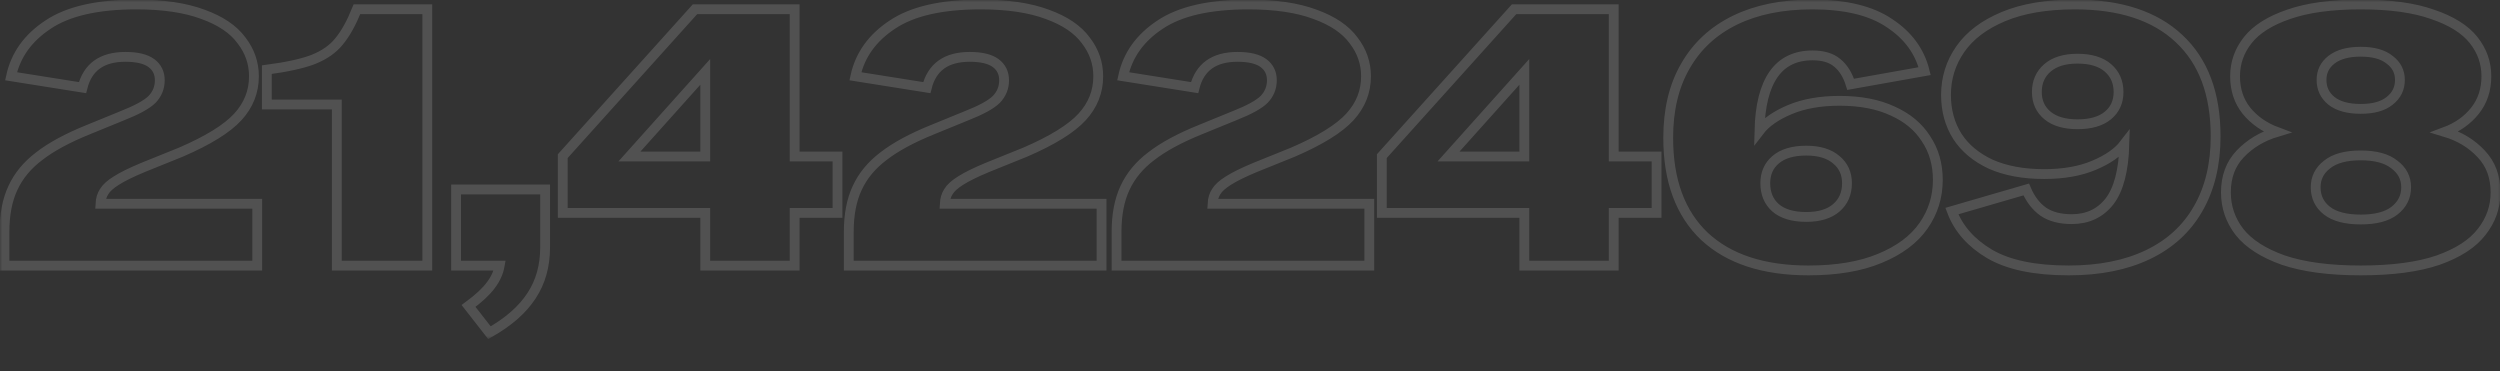 <?xml version="1.0" encoding="UTF-8"?> <svg xmlns="http://www.w3.org/2000/svg" viewBox="0 0 509.95 75.766" fill="none"><rect x="0" y="0" width="509.95" height="75.766" fill="#333333" stroke="none"/><mask id="path-1-outside-1_2014_647" maskUnits="userSpaceOnUse" x="0" y="0" width="2240.58" height="304.078" fill="black"><rect fill="white" width="510.31" height="69.256"></rect><path d="M0.911 47.315C0.911 43.778 1.484 40.789 2.63 38.348C3.776 35.857 5.569 33.69 8.01 31.847C10.451 29.954 13.764 28.161 17.948 26.467L24.898 23.627C27.936 22.432 29.979 21.311 31.025 20.265C32.071 19.169 32.594 17.874 32.594 16.379C32.594 14.885 32.021 13.714 30.876 12.867C29.73 12.02 27.961 11.597 25.57 11.597C20.788 11.597 17.874 13.689 16.827 17.874L2.256 15.557C3.203 11.223 5.718 7.711 9.803 5.021C13.888 2.281 19.891 0.911 27.812 0.911C33.292 0.911 37.825 1.584 41.412 2.929C44.998 4.224 47.614 5.992 49.258 8.234C50.951 10.426 51.798 12.867 51.798 15.557C51.798 18.696 50.702 21.46 48.51 23.851C46.318 26.243 42.458 28.634 36.928 31.025L29.157 34.163C26.766 35.16 24.947 36.056 23.702 36.854C22.506 37.601 21.684 38.348 21.236 39.095C20.788 39.792 20.539 40.614 20.489 41.561H52.471V54.189H0.911V47.315ZM68.702 21.311H54.429V14.212C58.564 13.664 61.727 12.967 63.919 12.12C66.161 11.223 67.904 10.003 69.15 8.458C70.445 6.914 71.666 4.722 72.811 1.883H87.158V54.189H68.702V21.311ZM95.576 62.409C97.668 60.865 99.187 59.445 100.134 58.15C101.081 56.904 101.678 55.584 101.927 54.189H93.035V38.647H111.193V50.453C111.193 54.239 110.271 57.527 108.428 60.317C106.585 63.156 103.721 65.672 99.835 67.864L95.576 62.409ZM143.858 43.429H114.791V31.847L141.766 1.883H162.091V31.922H170.834V43.429H162.091V54.189H143.858V43.429ZM143.858 31.922V14.66L128.391 31.922H143.858ZM173.132 47.315C173.132 43.778 173.705 40.789 174.851 38.348C175.997 35.857 177.79 33.69 180.231 31.847C182.672 29.954 185.985 28.161 190.169 26.467L197.119 23.627C200.157 22.432 202.2 21.311 203.246 20.265C204.292 19.169 204.815 17.874 204.815 16.379C204.815 14.885 204.242 13.714 203.097 12.867C201.951 12.02 200.182 11.597 197.791 11.597C193.009 11.597 190.094 13.689 189.048 17.874L174.477 15.557C175.424 11.223 177.94 7.711 182.024 5.021C186.109 2.281 192.112 0.911 200.033 0.911C205.513 0.911 210.046 1.584 213.633 2.929C217.219 4.224 219.835 5.992 221.479 8.234C223.172 10.426 224.019 12.867 224.019 15.557C224.019 18.696 222.923 21.46 220.731 23.851C218.539 26.243 214.679 28.634 209.149 31.025L201.378 34.163C198.987 35.16 197.168 36.056 195.923 36.854C194.728 37.601 193.906 38.348 193.457 39.095C193.009 39.792 192.76 40.614 192.71 41.561H224.692V54.189H173.132V47.315ZM227.754 47.315C227.754 43.778 228.327 40.789 229.473 38.348C230.619 35.857 232.411 33.69 234.853 31.847C237.294 29.954 240.606 28.161 244.79 26.467L251.741 23.627C254.779 22.432 256.822 21.311 257.868 20.265C258.913 19.169 259.437 17.874 259.437 16.379C259.437 14.885 258.863 13.714 257.717 12.867C256.572 12.02 254.804 11.597 252.413 11.597C247.63 11.597 244.717 13.689 243.669 17.874L229.099 15.557C230.045 11.223 232.561 7.711 236.645 5.021C240.731 2.281 246.732 0.911 254.654 0.911C260.134 0.911 264.668 1.584 268.253 2.929C271.84 4.224 274.455 5.992 276.1 8.234C277.794 10.426 278.641 12.867 278.641 15.557C278.641 18.696 277.544 21.46 275.352 23.851C273.161 26.243 269.301 28.634 263.771 31.025L256 34.163C253.608 35.16 251.791 36.056 250.545 36.854C249.349 37.601 248.527 38.348 248.078 39.095C247.63 39.792 247.382 40.614 247.331 41.561H279.313V54.189H227.754V47.315ZM310.933 43.429H281.866V31.847L308.842 1.883H329.167V31.922H337.908V43.429H329.167V54.189H310.933V43.429ZM310.933 31.922V14.66L295.466 31.922H310.933ZM368.902 55.161C359.735 55.161 352.66 52.844 347.679 48.212C342.748 43.529 340.282 36.828 340.282 28.111C340.282 22.382 341.452 17.5 343.794 13.465C346.135 9.38 349.497 6.266 353.881 4.124C358.265 1.982 363.522 0.911 369.649 0.911C376.422 0.911 381.679 2.182 385.414 4.722C389.202 7.213 391.593 10.476 392.589 14.511L377.495 17.201C376.896 15.258 375.976 13.789 374.73 12.792C373.534 11.796 371.865 11.298 369.724 11.298C362.75 11.298 359.138 16.429 358.887 26.691C360.183 24.997 362.251 23.553 365.089 22.357C367.929 21.161 371.318 20.564 375.252 20.564C379.488 20.564 383.098 21.261 386.088 22.656C389.077 24.001 391.343 25.894 392.887 28.335C394.481 30.726 395.278 33.516 395.278 36.704C395.278 40.141 394.308 43.255 392.365 46.044C390.423 48.834 387.457 51.051 383.471 52.695C379.536 54.339 374.68 55.161 368.902 55.161ZM360.083 37.376C360.083 39.469 360.782 41.138 362.176 42.383C363.62 43.628 365.713 44.251 368.453 44.251C371.093 44.251 373.136 43.628 374.58 42.383C376.024 41.138 376.748 39.469 376.748 37.376C376.748 35.384 376.024 33.79 374.58 32.594C373.136 31.349 371.093 30.726 368.453 30.726C365.713 30.726 363.62 31.349 362.176 32.594C360.782 33.79 360.083 35.384 360.083 37.376ZM421.978 55.161C415.055 55.161 409.675 54.04 405.84 51.798C402.052 49.556 399.487 46.642 398.141 43.056L413.31 38.647C414.157 40.64 415.328 42.159 416.822 43.205C418.318 44.201 420.236 44.7 422.577 44.7C425.814 44.7 428.381 43.504 430.273 41.113C432.166 38.672 433.189 34.761 433.337 29.381C432.041 31.075 429.975 32.52 427.135 33.715C424.295 34.911 420.908 35.508 416.972 35.508C412.738 35.508 409.101 34.836 406.063 33.491C403.075 32.096 400.808 30.203 399.262 27.812C397.718 25.371 396.946 22.556 396.946 19.368C396.946 15.931 397.918 12.817 399.861 10.028C401.804 7.238 404.742 5.021 408.677 3.377C412.613 1.733 417.471 0.911 423.249 0.911C432.464 0.911 439.539 3.228 444.472 7.861C449.453 12.493 451.942 19.144 451.942 27.812C451.942 33.541 450.749 38.472 448.357 42.607C446.016 46.692 442.602 49.806 438.12 51.948C433.635 54.09 428.255 55.161 421.978 55.161ZM415.478 18.77C415.478 20.763 416.2 22.357 417.644 23.553C419.09 24.748 421.131 25.346 423.773 25.346C426.463 25.346 428.529 24.748 429.975 23.553C431.419 22.357 432.141 20.763 432.141 18.77C432.141 16.728 431.419 15.084 429.975 13.839C428.529 12.593 426.463 11.97 423.773 11.97C421.131 11.97 419.09 12.593 417.644 13.839C416.2 15.084 415.478 16.728 415.478 18.77ZM481.539 55.161C475.164 55.161 469.908 54.463 465.774 53.069C461.688 51.624 458.7 49.706 456.807 47.315C454.965 44.924 454.042 42.234 454.042 39.245C454.042 36.056 455.012 33.441 456.955 31.399C458.948 29.306 461.44 27.812 464.428 26.915C461.888 25.969 459.82 24.524 458.226 22.581C456.682 20.638 455.91 18.297 455.91 15.557C455.91 12.817 456.782 10.351 458.524 8.159C460.269 5.968 463.034 4.224 466.819 2.929C470.655 1.584 475.563 0.911 481.539 0.911C487.518 0.911 492.401 1.584 496.187 2.929C500.022 4.224 502.812 5.968 504.554 8.159C506.299 10.351 507.171 12.817 507.171 15.557C507.171 18.297 506.399 20.638 504.855 22.581C503.311 24.524 501.268 25.969 498.726 26.915C501.717 27.812 504.181 29.306 506.124 31.399C508.066 33.441 509.039 36.056 509.039 39.245C509.039 42.234 508.091 44.924 506.199 47.315C504.356 49.706 501.393 51.624 497.307 53.069C493.221 54.463 487.967 55.161 481.539 55.161ZM472.349 38.198C472.349 40.191 473.121 41.785 474.666 42.981C476.21 44.176 478.501 44.774 481.539 44.774C484.58 44.774 486.871 44.176 488.415 42.981C490.01 41.735 490.807 40.141 490.807 38.198C490.807 36.306 490.01 34.761 488.415 33.566C486.871 32.32 484.58 31.698 481.539 31.698C478.501 31.698 476.21 32.32 474.666 33.566C473.121 34.761 472.349 36.306 472.349 38.198ZM473.545 16.304C473.545 18.048 474.217 19.468 475.563 20.564C476.957 21.66 478.95 22.208 481.539 22.208C484.131 22.208 486.099 21.66 487.443 20.564C488.839 19.468 489.536 18.048 489.536 16.304C489.536 14.611 488.839 13.241 487.443 12.195C486.099 11.099 484.131 10.551 481.539 10.551C478.95 10.551 476.957 11.099 475.563 12.195C474.217 13.241 473.545 14.611 473.545 16.304Z"></path></mask><path d="M0.911 47.315C0.911 43.778 1.484 40.789 2.63 38.348C3.776 35.857 5.569 33.69 8.01 31.847C10.451 29.954 13.764 28.161 17.948 26.467L24.898 23.627C27.936 22.432 29.979 21.311 31.025 20.265C32.071 19.169 32.594 17.874 32.594 16.379C32.594 14.885 32.021 13.714 30.876 12.867C29.73 12.02 27.961 11.597 25.57 11.597C20.788 11.597 17.874 13.689 16.827 17.874L2.256 15.557C3.203 11.223 5.718 7.711 9.803 5.021C13.888 2.281 19.891 0.911 27.812 0.911C33.292 0.911 37.825 1.584 41.412 2.929C44.998 4.224 47.614 5.992 49.258 8.234C50.951 10.426 51.798 12.867 51.798 15.557C51.798 18.696 50.702 21.46 48.51 23.851C46.318 26.243 42.458 28.634 36.928 31.025L29.157 34.163C26.766 35.16 24.947 36.056 23.702 36.854C22.506 37.601 21.684 38.348 21.236 39.095C20.788 39.792 20.539 40.614 20.489 41.561H52.471V54.189H0.911V47.315ZM68.702 21.311H54.429V14.212C58.564 13.664 61.727 12.967 63.919 12.12C66.161 11.223 67.904 10.003 69.15 8.458C70.445 6.914 71.666 4.722 72.811 1.883H87.158V54.189H68.702V21.311ZM95.576 62.409C97.668 60.865 99.187 59.445 100.134 58.15C101.081 56.904 101.678 55.584 101.927 54.189H93.035V38.647H111.193V50.453C111.193 54.239 110.271 57.527 108.428 60.317C106.585 63.156 103.721 65.672 99.835 67.864L95.576 62.409ZM143.858 43.429H114.791V31.847L141.766 1.883H162.091V31.922H170.834V43.429H162.091V54.189H143.858V43.429ZM143.858 31.922V14.66L128.391 31.922H143.858ZM173.132 47.315C173.132 43.778 173.705 40.789 174.851 38.348C175.997 35.857 177.79 33.69 180.231 31.847C182.672 29.954 185.985 28.161 190.169 26.467L197.119 23.627C200.157 22.432 202.2 21.311 203.246 20.265C204.292 19.169 204.815 17.874 204.815 16.379C204.815 14.885 204.242 13.714 203.097 12.867C201.951 12.02 200.182 11.597 197.791 11.597C193.009 11.597 190.094 13.689 189.048 17.874L174.477 15.557C175.424 11.223 177.94 7.711 182.024 5.021C186.109 2.281 192.112 0.911 200.033 0.911C205.513 0.911 210.046 1.584 213.633 2.929C217.219 4.224 219.835 5.992 221.479 8.234C223.172 10.426 224.019 12.867 224.019 15.557C224.019 18.696 222.923 21.46 220.731 23.851C218.539 26.243 214.679 28.634 209.149 31.025L201.378 34.163C198.987 35.16 197.168 36.056 195.923 36.854C194.728 37.601 193.906 38.348 193.457 39.095C193.009 39.792 192.76 40.614 192.71 41.561H224.692V54.189H173.132V47.315ZM227.754 47.315C227.754 43.778 228.327 40.789 229.473 38.348C230.619 35.857 232.411 33.69 234.853 31.847C237.294 29.954 240.606 28.161 244.79 26.467L251.741 23.627C254.779 22.432 256.822 21.311 257.868 20.265C258.913 19.169 259.437 17.874 259.437 16.379C259.437 14.885 258.863 13.714 257.717 12.867C256.572 12.02 254.804 11.597 252.413 11.597C247.63 11.597 244.717 13.689 243.669 17.874L229.099 15.557C230.045 11.223 232.561 7.711 236.645 5.021C240.731 2.281 246.732 0.911 254.654 0.911C260.134 0.911 264.668 1.584 268.253 2.929C271.84 4.224 274.455 5.992 276.1 8.234C277.794 10.426 278.641 12.867 278.641 15.557C278.641 18.696 277.544 21.46 275.352 23.851C273.161 26.243 269.301 28.634 263.771 31.025L256 34.163C253.608 35.16 251.791 36.056 250.545 36.854C249.349 37.601 248.527 38.348 248.078 39.095C247.63 39.792 247.382 40.614 247.331 41.561H279.313V54.189H227.754V47.315ZM310.933 43.429H281.866V31.847L308.842 1.883H329.167V31.922H337.908V43.429H329.167V54.189H310.933V43.429ZM310.933 31.922V14.66L295.466 31.922H310.933ZM368.902 55.161C359.735 55.161 352.66 52.844 347.679 48.212C342.748 43.529 340.282 36.828 340.282 28.111C340.282 22.382 341.452 17.5 343.794 13.465C346.135 9.38 349.497 6.266 353.881 4.124C358.265 1.982 363.522 0.911 369.649 0.911C376.422 0.911 381.679 2.182 385.414 4.722C389.202 7.213 391.593 10.476 392.589 14.511L377.495 17.201C376.896 15.258 375.976 13.789 374.73 12.792C373.534 11.796 371.865 11.298 369.724 11.298C362.75 11.298 359.138 16.429 358.887 26.691C360.183 24.997 362.251 23.553 365.089 22.357C367.929 21.161 371.318 20.564 375.252 20.564C379.488 20.564 383.098 21.261 386.088 22.656C389.077 24.001 391.343 25.894 392.887 28.335C394.481 30.726 395.278 33.516 395.278 36.704C395.278 40.141 394.308 43.255 392.365 46.044C390.423 48.834 387.457 51.051 383.471 52.695C379.536 54.339 374.68 55.161 368.902 55.161ZM360.083 37.376C360.083 39.469 360.782 41.138 362.176 42.383C363.62 43.628 365.713 44.251 368.453 44.251C371.093 44.251 373.136 43.628 374.58 42.383C376.024 41.138 376.748 39.469 376.748 37.376C376.748 35.384 376.024 33.79 374.58 32.594C373.136 31.349 371.093 30.726 368.453 30.726C365.713 30.726 363.62 31.349 362.176 32.594C360.782 33.79 360.083 35.384 360.083 37.376ZM421.978 55.161C415.055 55.161 409.675 54.04 405.84 51.798C402.052 49.556 399.487 46.642 398.141 43.056L413.31 38.647C414.157 40.64 415.328 42.159 416.822 43.205C418.318 44.201 420.236 44.7 422.577 44.7C425.814 44.7 428.381 43.504 430.273 41.113C432.166 38.672 433.189 34.761 433.337 29.381C432.041 31.075 429.975 32.52 427.135 33.715C424.295 34.911 420.908 35.508 416.972 35.508C412.738 35.508 409.101 34.836 406.063 33.491C403.075 32.096 400.808 30.203 399.262 27.812C397.718 25.371 396.946 22.556 396.946 19.368C396.946 15.931 397.918 12.817 399.861 10.028C401.804 7.238 404.742 5.021 408.677 3.377C412.613 1.733 417.471 0.911 423.249 0.911C432.464 0.911 439.539 3.228 444.472 7.861C449.453 12.493 451.942 19.144 451.942 27.812C451.942 33.541 450.749 38.472 448.357 42.607C446.016 46.692 442.602 49.806 438.12 51.948C433.635 54.09 428.255 55.161 421.978 55.161ZM415.478 18.77C415.478 20.763 416.2 22.357 417.644 23.553C419.09 24.748 421.131 25.346 423.773 25.346C426.463 25.346 428.529 24.748 429.975 23.553C431.419 22.357 432.141 20.763 432.141 18.77C432.141 16.728 431.419 15.084 429.975 13.839C428.529 12.593 426.463 11.97 423.773 11.97C421.131 11.97 419.09 12.593 417.644 13.839C416.2 15.084 415.478 16.728 415.478 18.77ZM481.539 55.161C475.164 55.161 469.908 54.463 465.774 53.069C461.688 51.624 458.7 49.706 456.807 47.315C454.965 44.924 454.042 42.234 454.042 39.245C454.042 36.056 455.012 33.441 456.955 31.399C458.948 29.306 461.44 27.812 464.428 26.915C461.888 25.969 459.82 24.524 458.226 22.581C456.682 20.638 455.91 18.297 455.91 15.557C455.91 12.817 456.782 10.351 458.524 8.159C460.269 5.968 463.034 4.224 466.819 2.929C470.655 1.584 475.563 0.911 481.539 0.911C487.518 0.911 492.401 1.584 496.187 2.929C500.022 4.224 502.812 5.968 504.554 8.159C506.299 10.351 507.171 12.817 507.171 15.557C507.171 18.297 506.399 20.638 504.855 22.581C503.311 24.524 501.268 25.969 498.726 26.915C501.717 27.812 504.181 29.306 506.124 31.399C508.066 33.441 509.039 36.056 509.039 39.245C509.039 42.234 508.091 44.924 506.199 47.315C504.356 49.706 501.393 51.624 497.307 53.069C493.221 54.463 487.967 55.161 481.539 55.161ZM472.349 38.198C472.349 40.191 473.121 41.785 474.666 42.981C476.21 44.176 478.501 44.774 481.539 44.774C484.58 44.774 486.871 44.176 488.415 42.981C490.01 41.735 490.807 40.141 490.807 38.198C490.807 36.306 490.01 34.761 488.415 33.566C486.871 32.32 484.58 31.698 481.539 31.698C478.501 31.698 476.21 32.32 474.666 33.566C473.121 34.761 472.349 36.306 472.349 38.198ZM473.545 16.304C473.545 18.048 474.217 19.468 475.563 20.564C476.957 21.66 478.95 22.208 481.539 22.208C484.131 22.208 486.099 21.66 487.443 20.564C488.839 19.468 489.536 18.048 489.536 16.304C489.536 14.611 488.839 13.241 487.443 12.195C486.099 11.099 484.131 10.551 481.539 10.551C478.95 10.551 476.957 11.099 475.563 12.195C474.217 13.241 473.545 14.611 473.545 16.304Z" stroke="white" stroke-opacity="0.15" stroke-width="2" mask="url(#path-1-outside-1_2014_647)"></path></svg> 